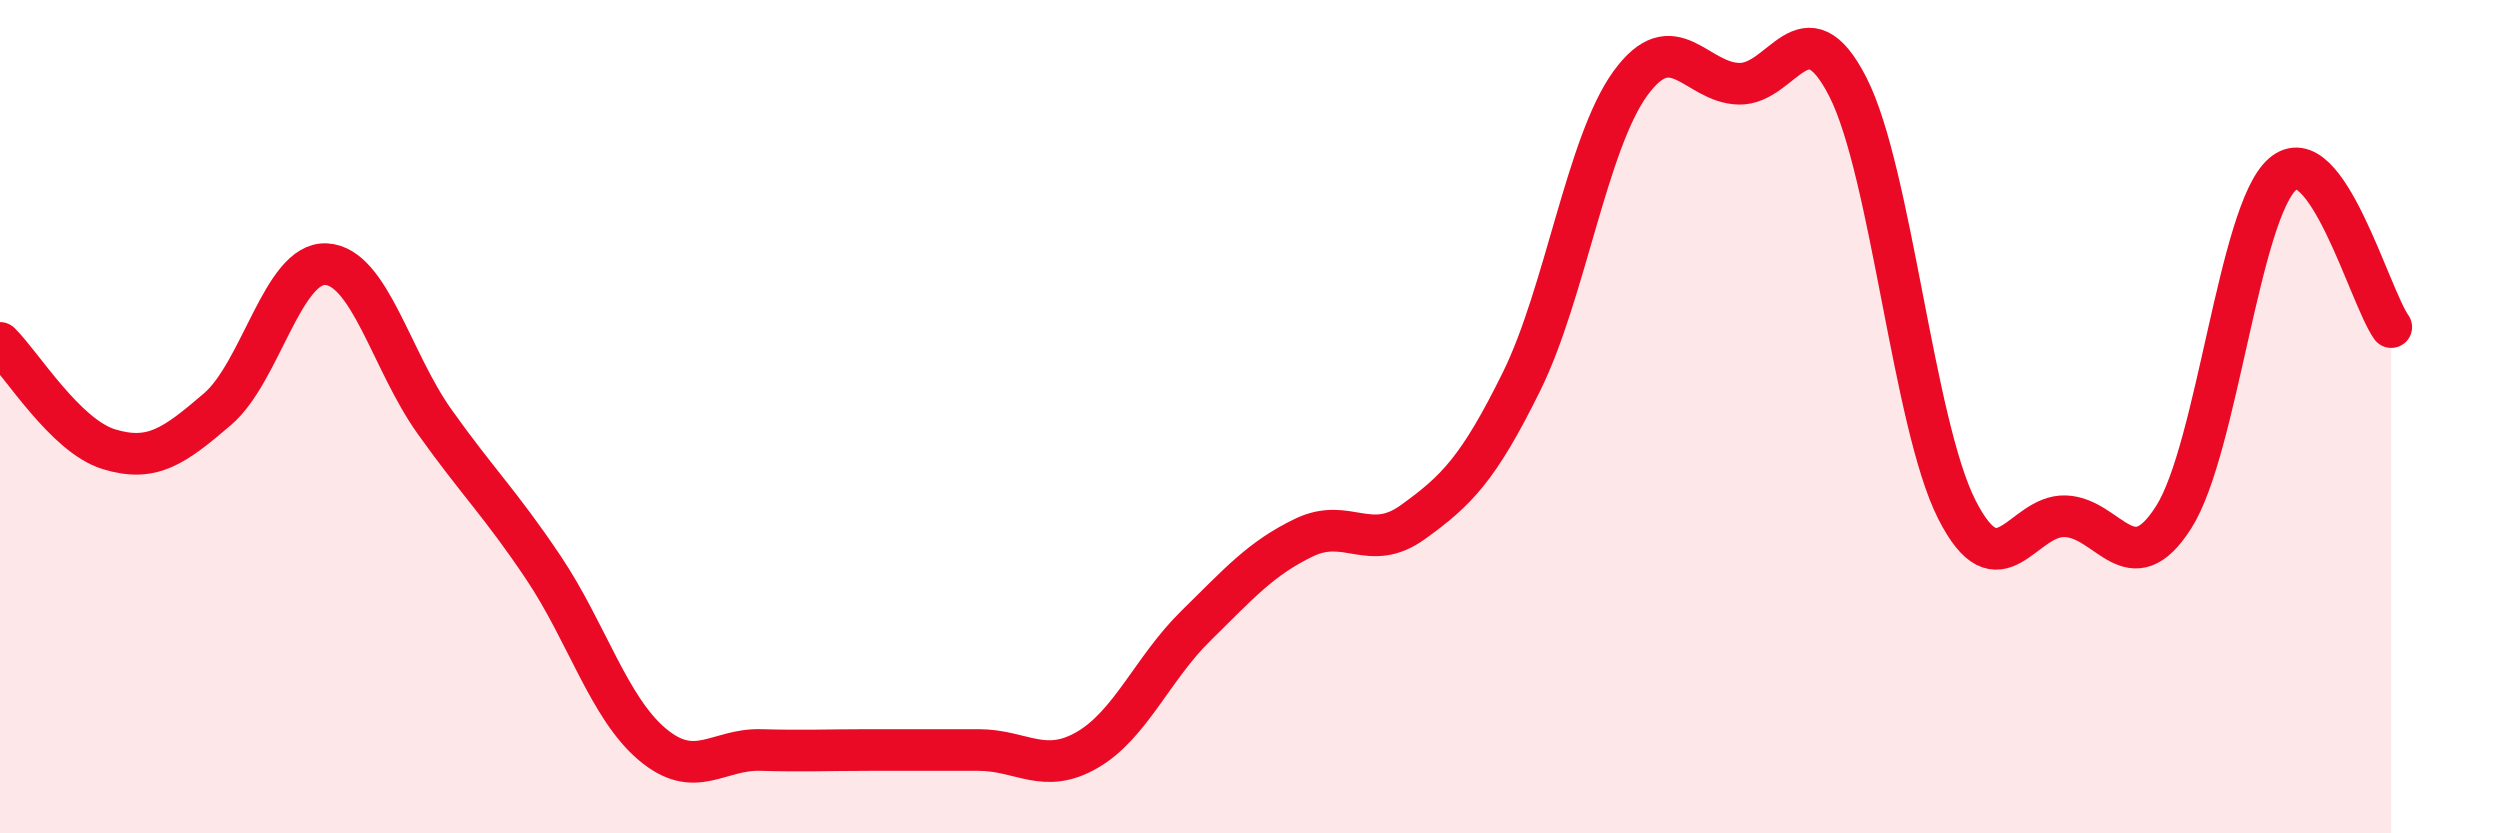 
    <svg width="60" height="20" viewBox="0 0 60 20" xmlns="http://www.w3.org/2000/svg">
      <path
        d="M 0,8.23 C 0.52,8.74 1.57,10.46 2.61,10.78 C 3.65,11.1 4.18,10.71 5.22,9.82 C 6.26,8.93 6.79,6.28 7.83,6.34 C 8.87,6.4 9.39,8.66 10.43,10.12 C 11.47,11.58 12,12.07 13.04,13.62 C 14.08,15.17 14.61,16.98 15.65,17.86 C 16.69,18.74 17.22,17.97 18.26,18 C 19.3,18.03 19.83,18 20.87,18 C 21.91,18 22.44,18 23.48,18 C 24.52,18 25.05,18.6 26.09,18 C 27.13,17.4 27.66,16.04 28.7,15.02 C 29.74,14 30.26,13.4 31.3,12.9 C 32.34,12.4 32.87,13.28 33.91,12.53 C 34.95,11.78 35.48,11.26 36.52,9.15 C 37.56,7.04 38.09,3.43 39.13,2 C 40.17,0.57 40.7,1.99 41.74,2.01 C 42.78,2.03 43.31,0.05 44.35,2.09 C 45.39,4.13 45.92,10.16 46.96,12.22 C 48,14.28 48.53,12.35 49.57,12.39 C 50.61,12.43 51.13,14.05 52.17,12.41 C 53.21,10.77 53.74,5.09 54.78,4.18 C 55.82,3.27 56.87,7.12 57.39,7.85L57.39 20L0 20Z"
        fill="#EB0A25"
        opacity="0.1"
        stroke-linecap="round"
        stroke-linejoin="round"
      />
      <path
        d="M 0,8.23 C 0.52,8.74 1.57,10.46 2.61,10.78 C 3.65,11.1 4.18,10.71 5.22,9.82 C 6.26,8.93 6.79,6.28 7.83,6.34 C 8.87,6.4 9.39,8.66 10.43,10.12 C 11.47,11.58 12,12.07 13.04,13.62 C 14.08,15.17 14.61,16.98 15.65,17.86 C 16.69,18.74 17.22,17.97 18.26,18 C 19.3,18.03 19.83,18 20.87,18 C 21.91,18 22.44,18 23.48,18 C 24.52,18 25.05,18.6 26.09,18 C 27.13,17.4 27.66,16.04 28.7,15.02 C 29.74,14 30.26,13.4 31.3,12.9 C 32.34,12.4 32.87,13.28 33.91,12.53 C 34.95,11.78 35.48,11.26 36.52,9.15 C 37.56,7.04 38.09,3.43 39.13,2 C 40.17,0.57 40.7,1.99 41.74,2.01 C 42.78,2.03 43.31,0.05 44.35,2.09 C 45.39,4.13 45.92,10.16 46.96,12.22 C 48,14.28 48.53,12.35 49.57,12.39 C 50.61,12.43 51.13,14.05 52.17,12.41 C 53.21,10.77 53.74,5.09 54.78,4.18 C 55.82,3.27 56.87,7.12 57.39,7.85"
        stroke="#EB0A25"
        stroke-width="1"
        fill="none"
        stroke-linecap="round"
        stroke-linejoin="round"
      />
    </svg>
  